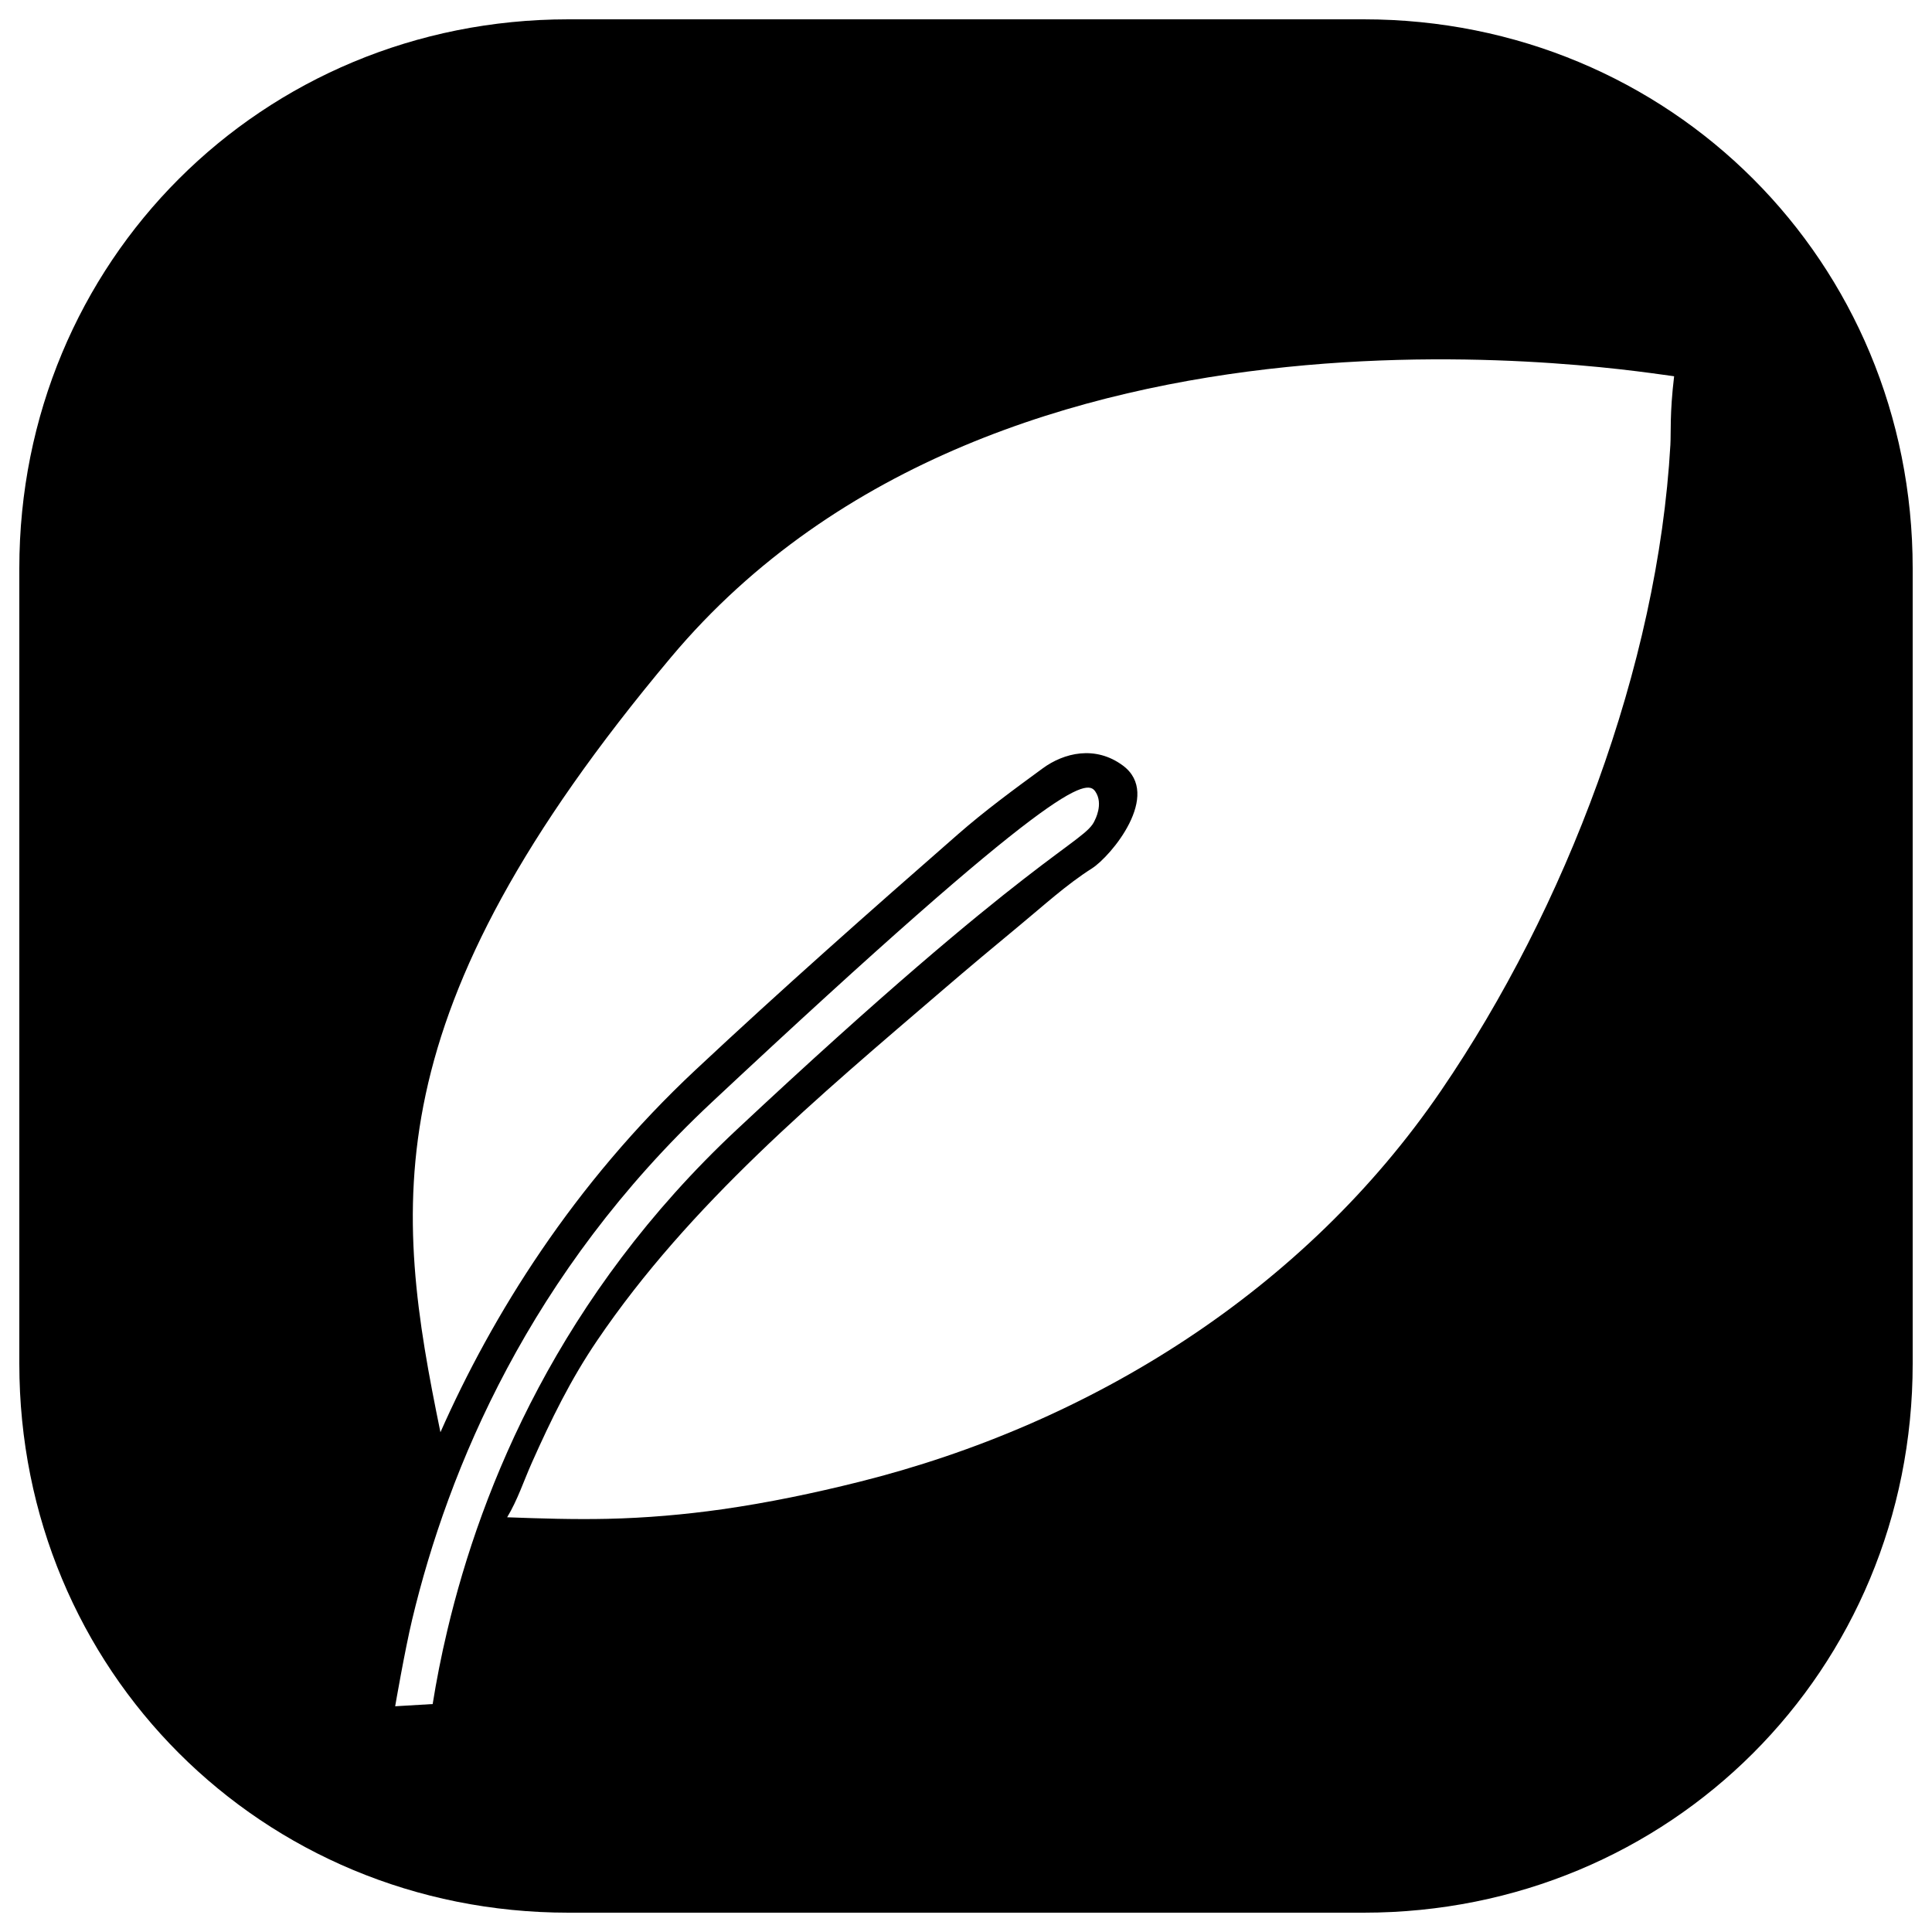 <svg xmlns="http://www.w3.org/2000/svg" xmlns:xlink="http://www.w3.org/1999/xlink" version="1.1" x="0px" y="0px" viewBox="0 0 100 100" enable-background="new 0 0 100 100" xml:space="preserve"><g><path d="M70.582,1H29.42C13.549,1,1,13.549,1,29.418v41.164C1,86.451,13.549,99,29.42,99h41.162C86.451,99,99,86.451,99,70.582   V29.418C99,13.549,86.451,1,70.582,1z M22.395,88.201l-1.941,0.115c0,0,0.496-2.885,0.881-4.496   c1.863-7.783,6.07-17.934,15.49-26.75c17.961-16.807,19.42-16.752,19.867-16.104s-0.033,1.5-0.029,1.5   c-0.498,1.168-3.078,1.545-18.529,16.004c-9.156,8.566-13.205,18.416-14.98,25.914C22.83,85.74,22.584,87.02,22.395,88.201z    M86.459,23.02c-0.65,11.49-5.422,23.984-11.863,33.42c-7.055,10.336-18.082,17.252-30.131,20.262   c-2.338,0.584-4.699,1.078-7.084,1.418c-1.967,0.279-3.945,0.449-5.93,0.494c-1.734,0.039-3.469-0.016-5.201-0.08   c0.543-0.9,0.855-1.875,1.281-2.83c0.994-2.23,2-4.291,3.375-6.316c4.803-7.082,11.471-12.637,17.91-18.162   c1.314-1.129,2.645-2.242,3.98-3.346c1.211-1,2.396-2.088,3.723-2.932c0.988-0.631,3.641-3.812,1.6-5.324   c-1.434-1.062-3.057-0.654-4.148,0.145c-1.5,1.098-2.994,2.193-4.393,3.418c-4.582,4.006-9.125,8.023-13.57,12.184   c-6.344,5.938-10.537,12.719-13.211,18.762c-2.404-11.695-3.609-21.592,11.941-40.121c17.207-20.504,50.451-14.691,51.914-14.537   C86.42,21.414,86.496,22.363,86.459,23.02z"></path></g></svg>